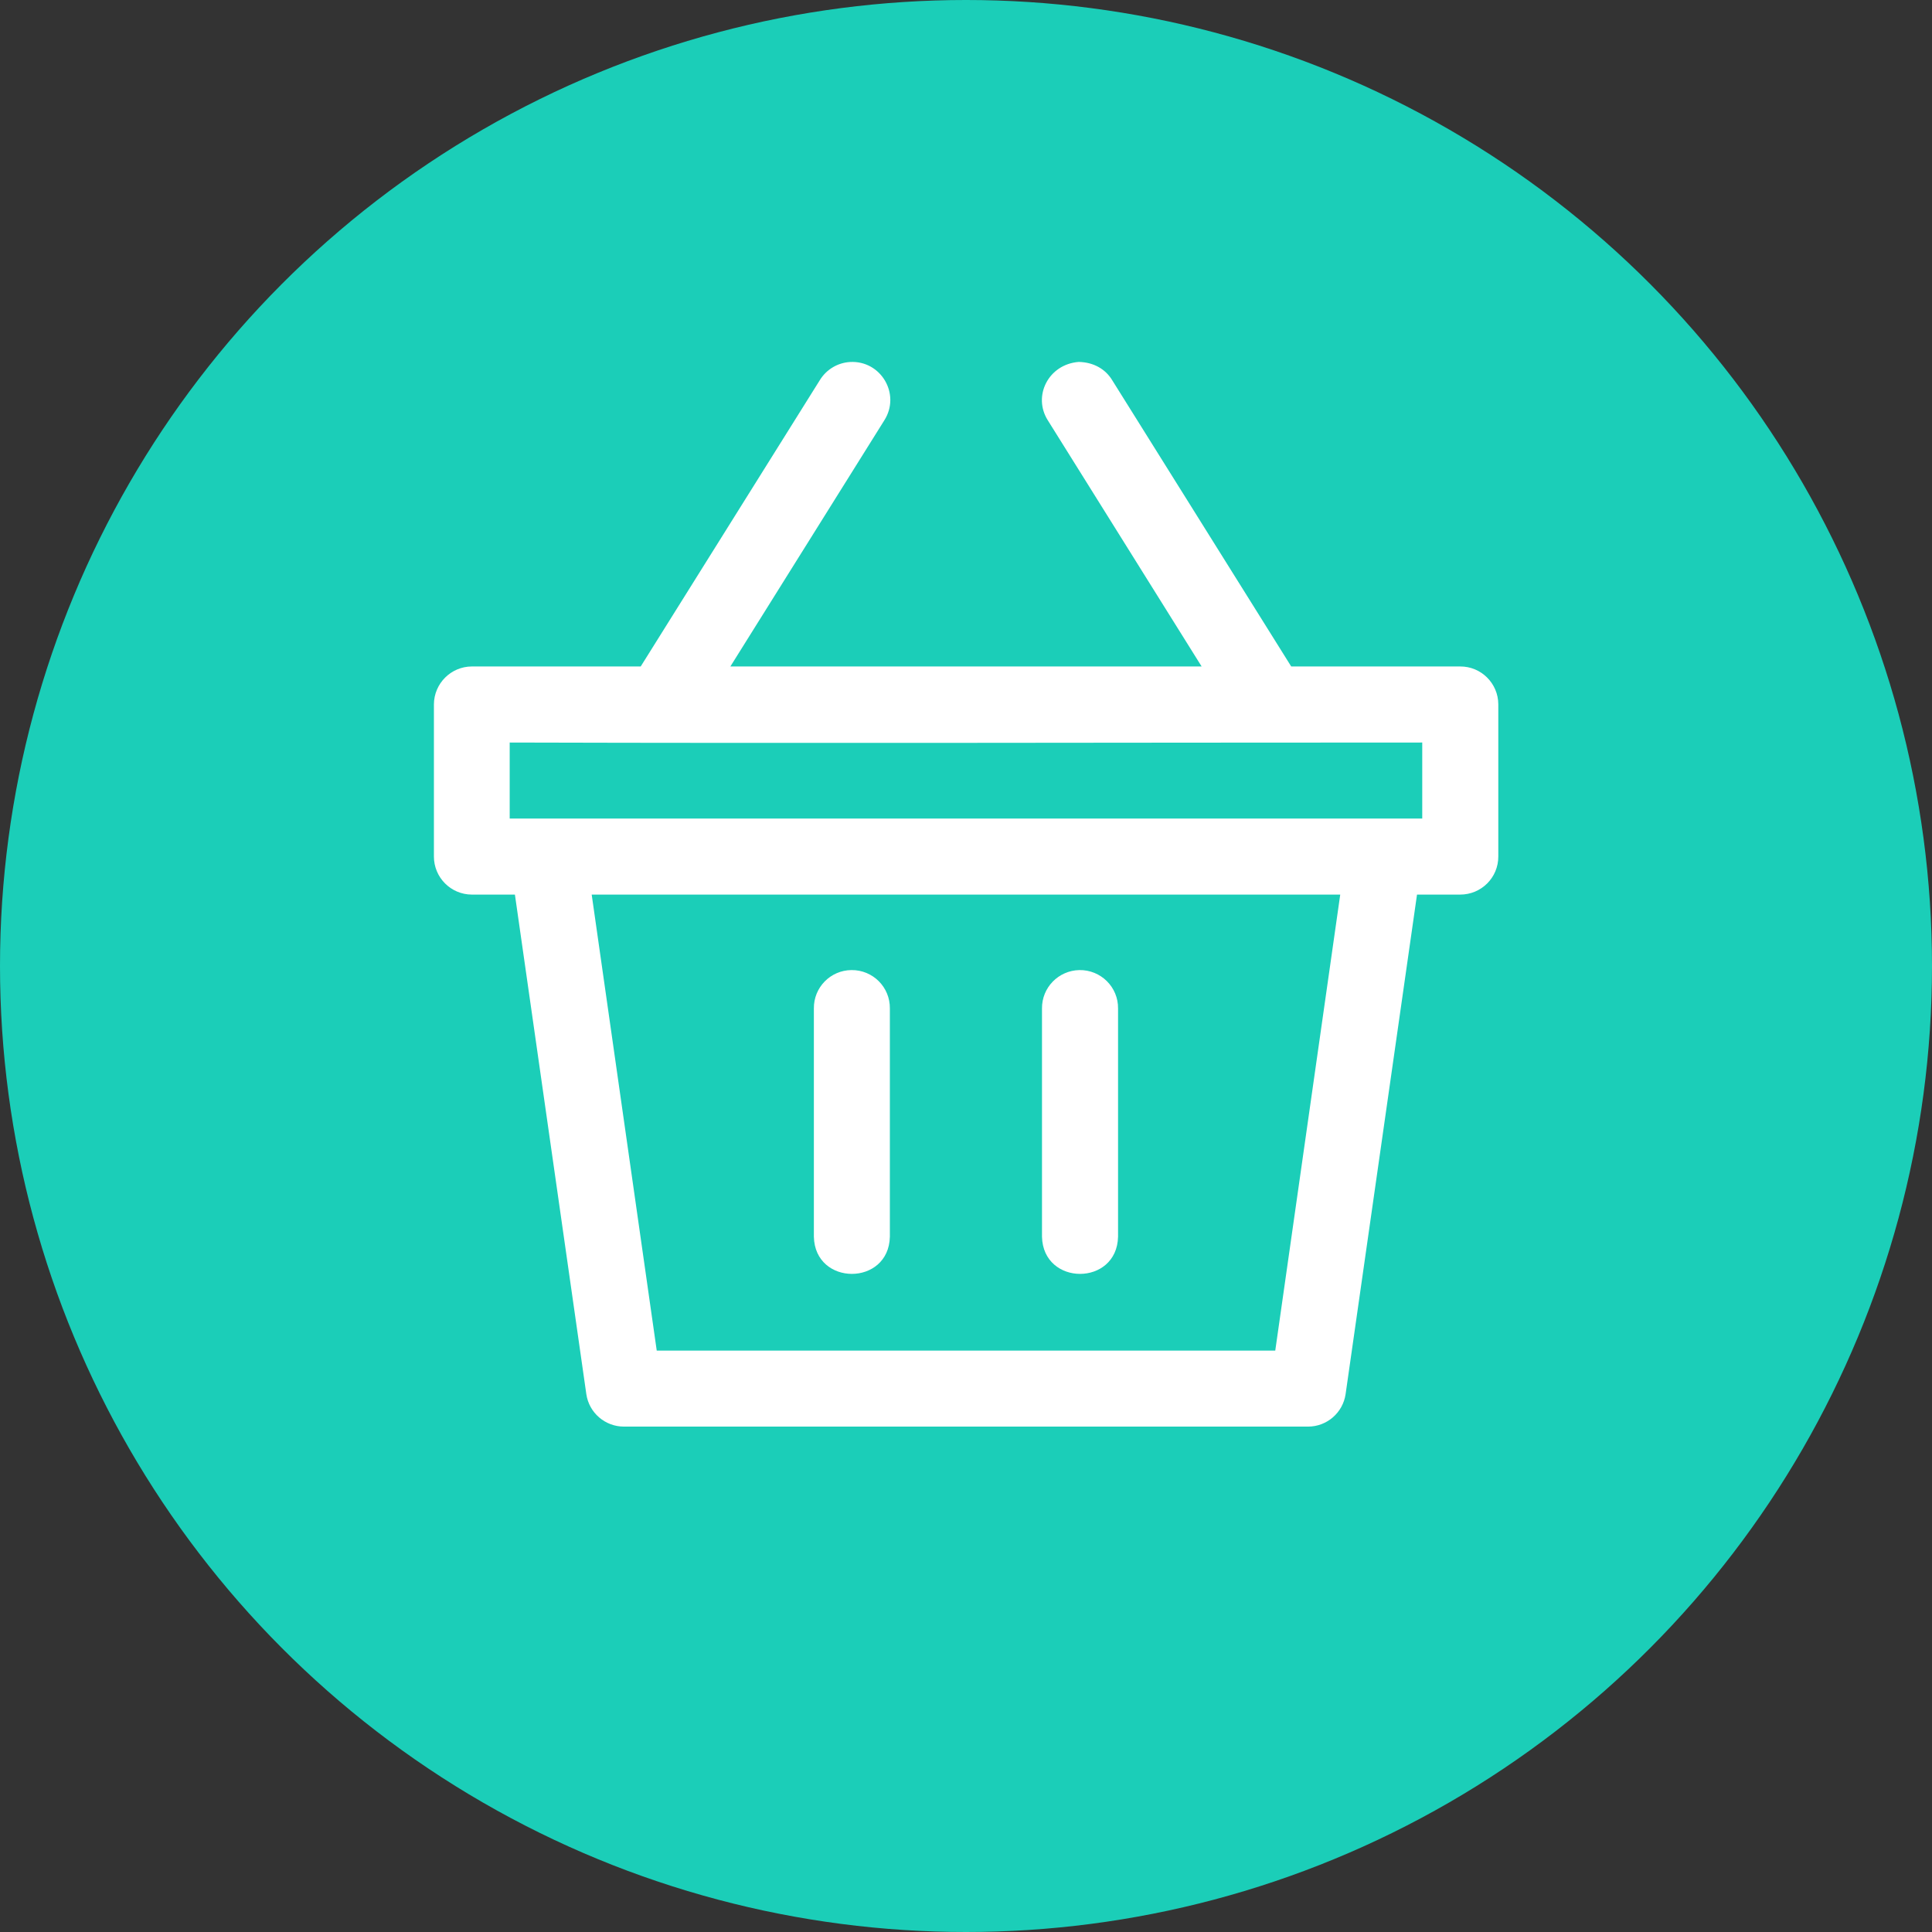 <svg width="27" height="27" viewBox="0 0 27 27" fill="none" xmlns="http://www.w3.org/2000/svg">
<rect x="0" y="0" width="27" height="27" fill="#333333" stroke="none"/>
<circle cx="13.5" cy="13.5" r="13.5" fill="#1BCEB8"/>
<path d="M14.644 5.875L16.793 9.314H10.207L12.358 5.875C12.591 5.509 12.312 5.035 11.88 5.059C11.706 5.069 11.548 5.164 11.457 5.313L8.954 9.314H6.594C6.302 9.315 6.066 9.552 6.064 9.843V11.968C6.063 12.262 6.3 12.501 6.594 12.502H7.196L8.194 19.483C8.232 19.744 8.456 19.937 8.72 19.937H18.28C18.544 19.937 18.767 19.743 18.805 19.483L19.803 12.502H20.405C20.701 12.503 20.941 12.264 20.939 11.968V9.843C20.938 9.55 20.699 9.312 20.405 9.314H18.045L15.543 5.313C15.449 5.158 15.283 5.062 15.075 5.058C14.65 5.091 14.429 5.537 14.644 5.875ZM7.123 10.377C11.372 10.389 15.634 10.377 19.876 10.377V11.439H7.123V10.377ZM8.269 12.502H18.73L17.822 18.875H9.178L8.269 12.502ZM11.9 13.557C11.606 13.559 11.37 13.8 11.374 14.094V17.283C11.389 17.976 12.421 17.976 12.436 17.283V14.094C12.44 13.796 12.198 13.554 11.9 13.557ZM15.084 13.557C14.792 13.563 14.559 13.802 14.562 14.094V17.283C14.578 17.976 15.61 17.976 15.625 17.283V14.094C15.629 13.795 15.384 13.552 15.084 13.557Z" fill="white"/>
</svg>
